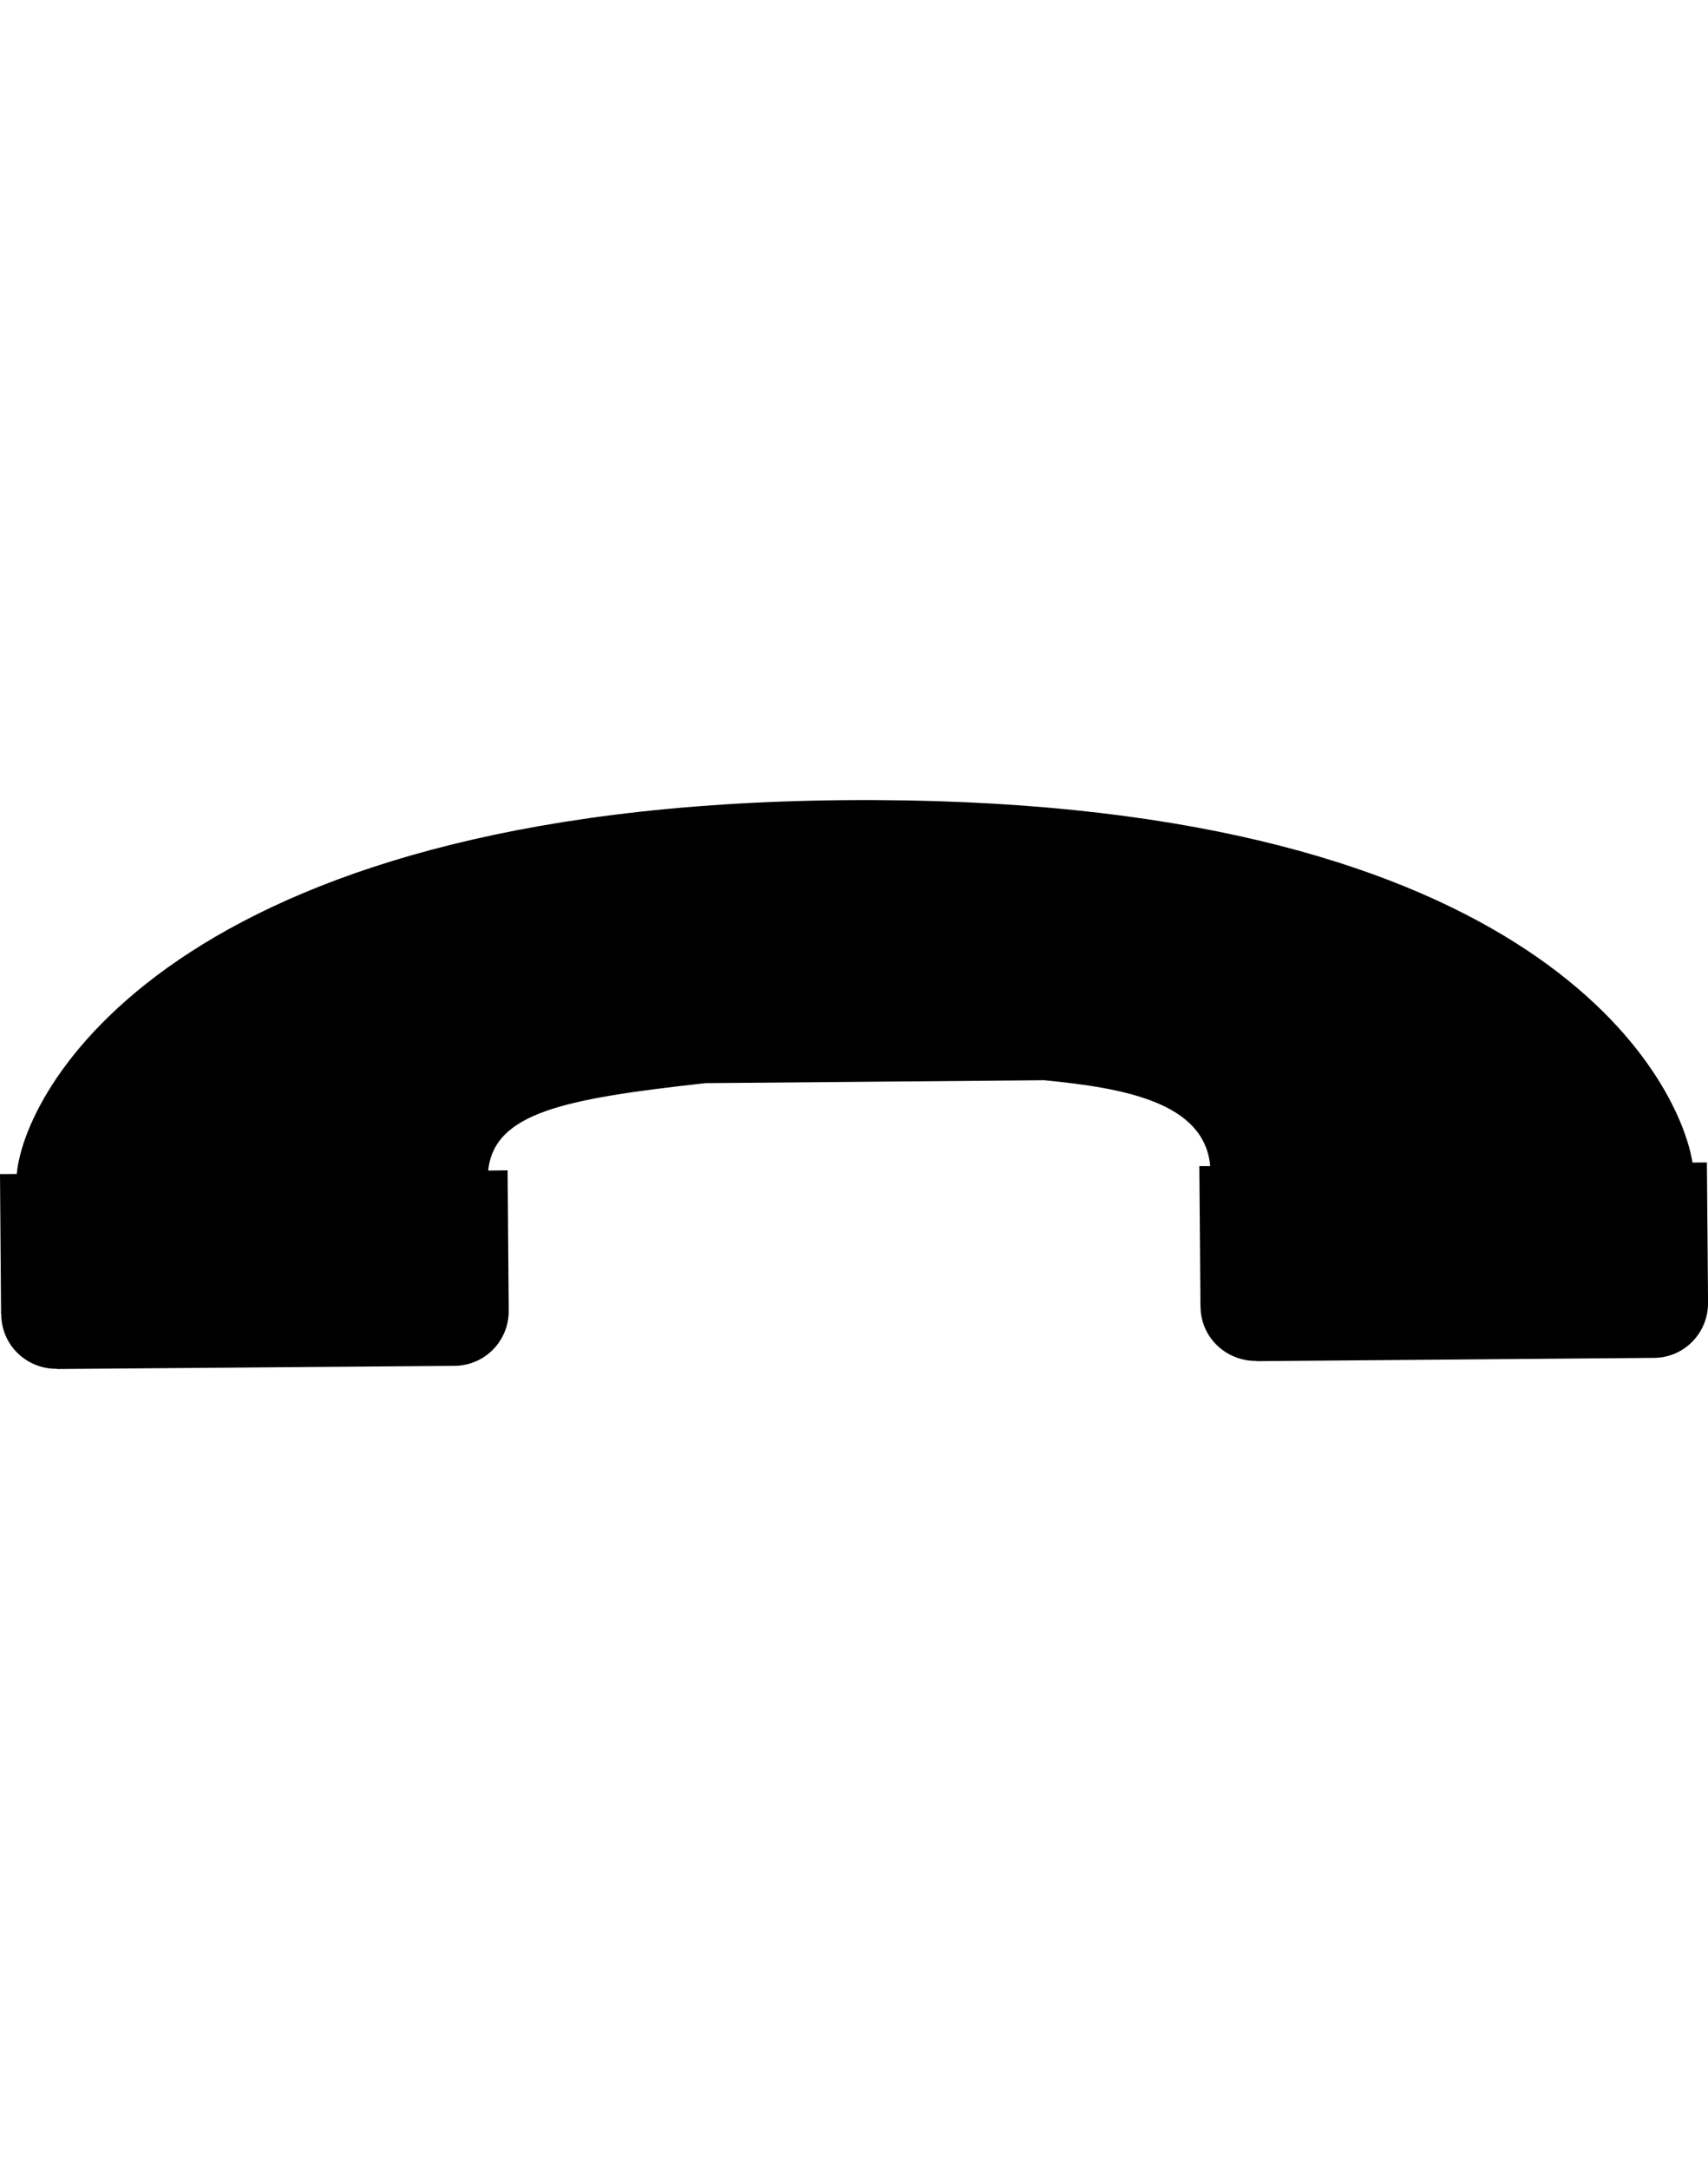 <?xml version="1.0" encoding="utf-8"?>
<!-- Generator: Adobe Illustrator 16.0.4, SVG Export Plug-In . SVG Version: 6.00 Build 0)  -->
<!DOCTYPE svg PUBLIC "-//W3C//DTD SVG 1.1//EN" "http://www.w3.org/Graphics/SVG/1.1/DTD/svg11.dtd">
<svg version="1.1" id="Capa_1" xmlns="http://www.w3.org/2000/svg" xmlns:xlink="http://www.w3.org/1999/xlink" x="0px" y="0px"
	 width="32.191px" height="40.859px" viewBox="0 0 32.191 40.859" enable-background="new 0 0 32.191 40.859" xml:space="preserve">
<path d="M0,22.116l0.02,2.637l0.003,0.004c0.006,0.603,0.498,1.033,1.047,1.027l0.007,0.004l7.489-0.06
	c0.578-0.005,1.028-0.476,1.022-1.043l-0.021-2.64L9.201,22.05c0.114-1.096,1.444-1.354,4.096-1.647l6.383-0.055
	c1.534,0.149,3.022,0.425,3.129,1.617l-0.205,0.001l0.021,2.637l0.001,0.004c0.005,0.605,0.499,1.033,1.049,1.028l0.006,0.005
	l7.488-0.062c0.579-0.002,1.027-0.474,1.023-1.041l-0.022-2.64l-0.271,0.002c-0.264-1.604-2.91-6.78-15.413-6.828
	C3.511,15.024,0.474,20.394,0.316,22.114L0,22.116z"/>
</svg>
